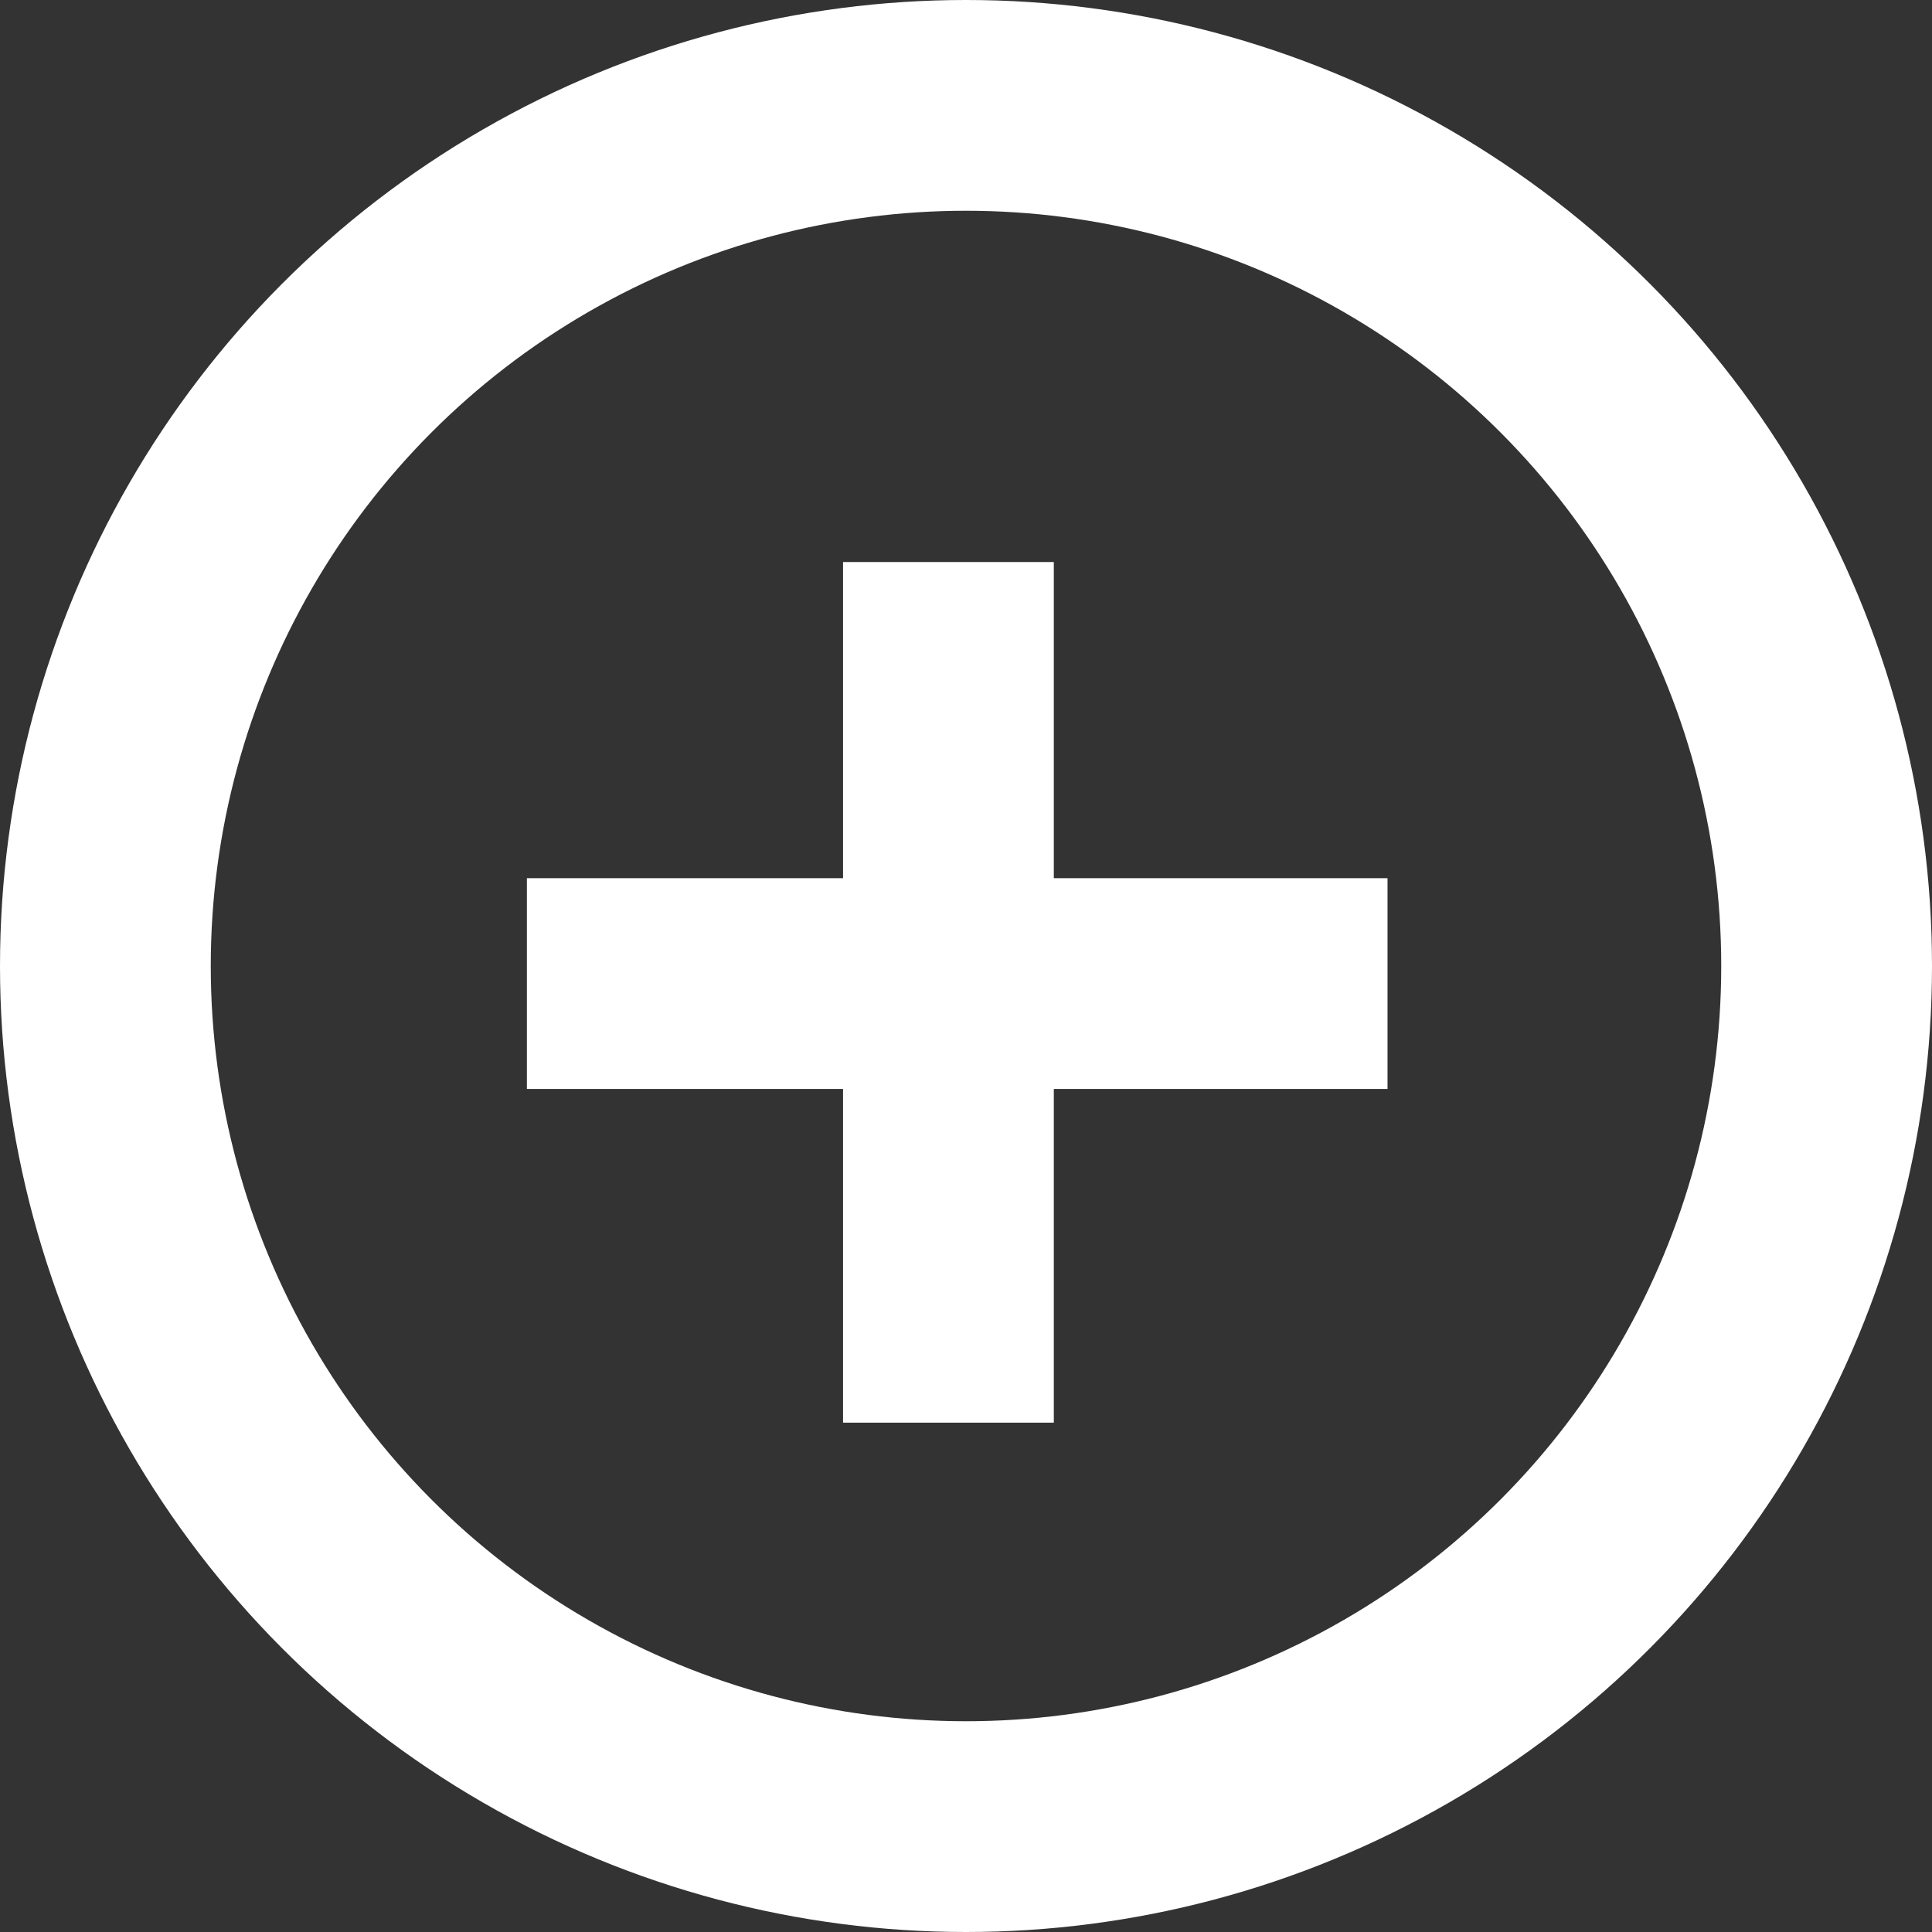 <svg xmlns="http://www.w3.org/2000/svg" width="55" height="55" viewBox="0 0 55 55" fill="none"><rect x="0" y="0" width="55" height="55" fill="#333333" stroke="none"/><circle cx="27.5" cy="27.5" r="24.5" stroke="white" stroke-width="6"></circle><path d="M27 16V40.5" stroke="white" stroke-width="6"></path><path d="M39.5 28L15 28" stroke="white" stroke-width="6"></path></svg>